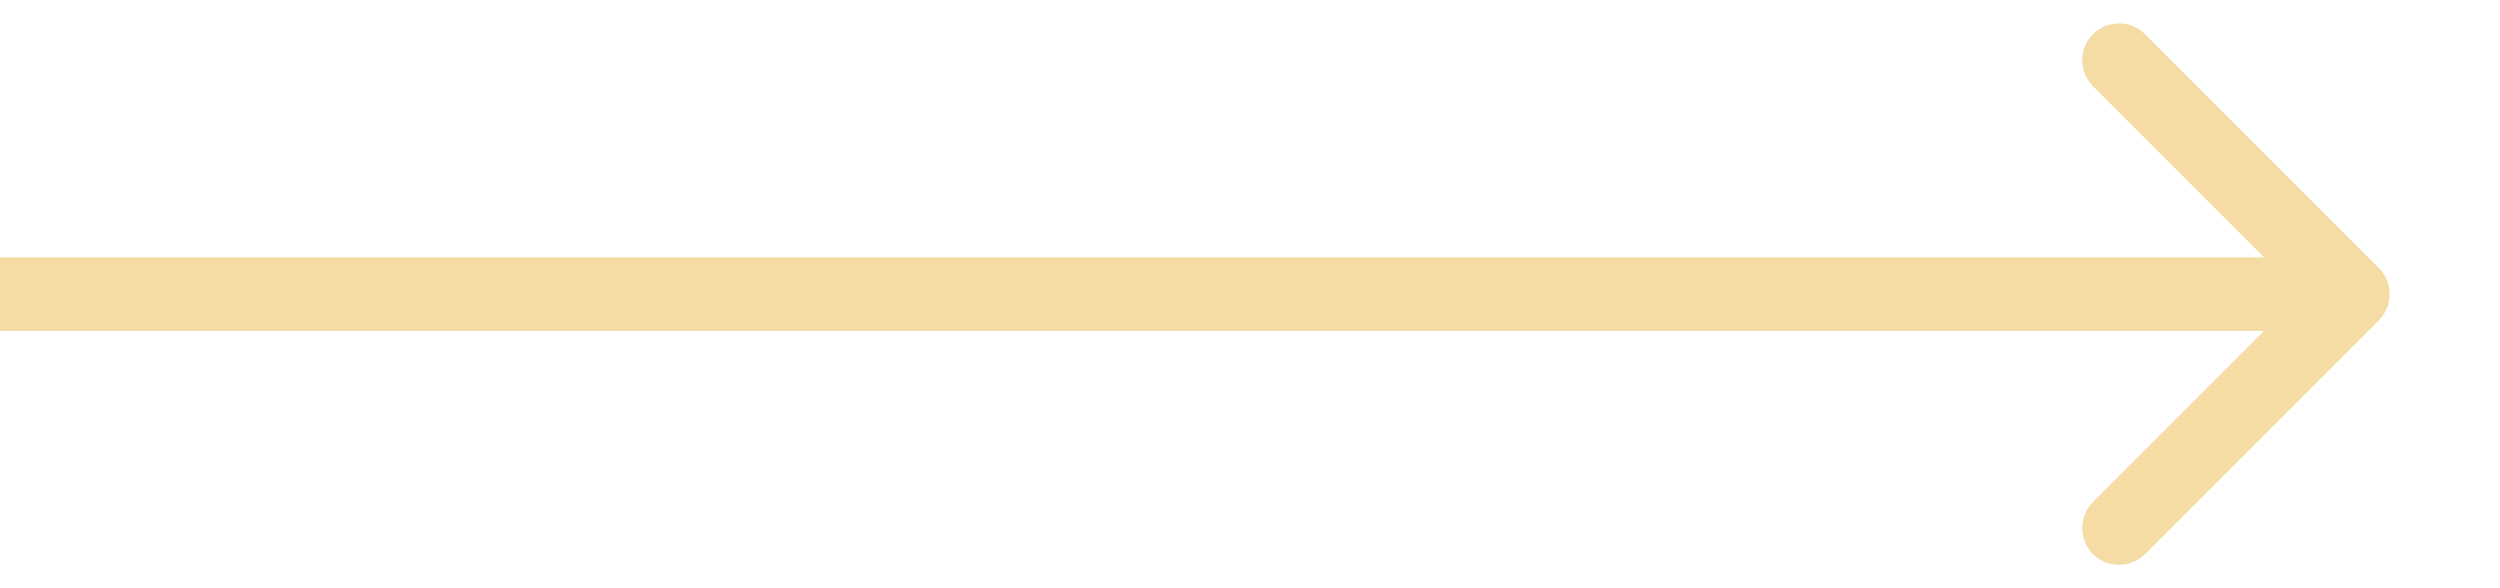 <?xml version="1.0" encoding="UTF-8"?> <svg xmlns="http://www.w3.org/2000/svg" width="17" height="4" viewBox="0 0 17 4" fill="none"><path d="M16.177 2.177C16.274 2.079 16.274 1.921 16.177 1.823L14.586 0.232C14.488 0.135 14.33 0.135 14.232 0.232C14.135 0.33 14.135 0.488 14.232 0.586L15.646 2L14.232 3.414C14.135 3.512 14.135 3.67 14.232 3.768C14.33 3.865 14.488 3.865 14.586 3.768L16.177 2.177ZM-4.37114e-08 2.25L16 2.25L16 1.75L4.37114e-08 1.75L-4.37114e-08 2.25Z" fill="#F5DBA4"></path></svg> 